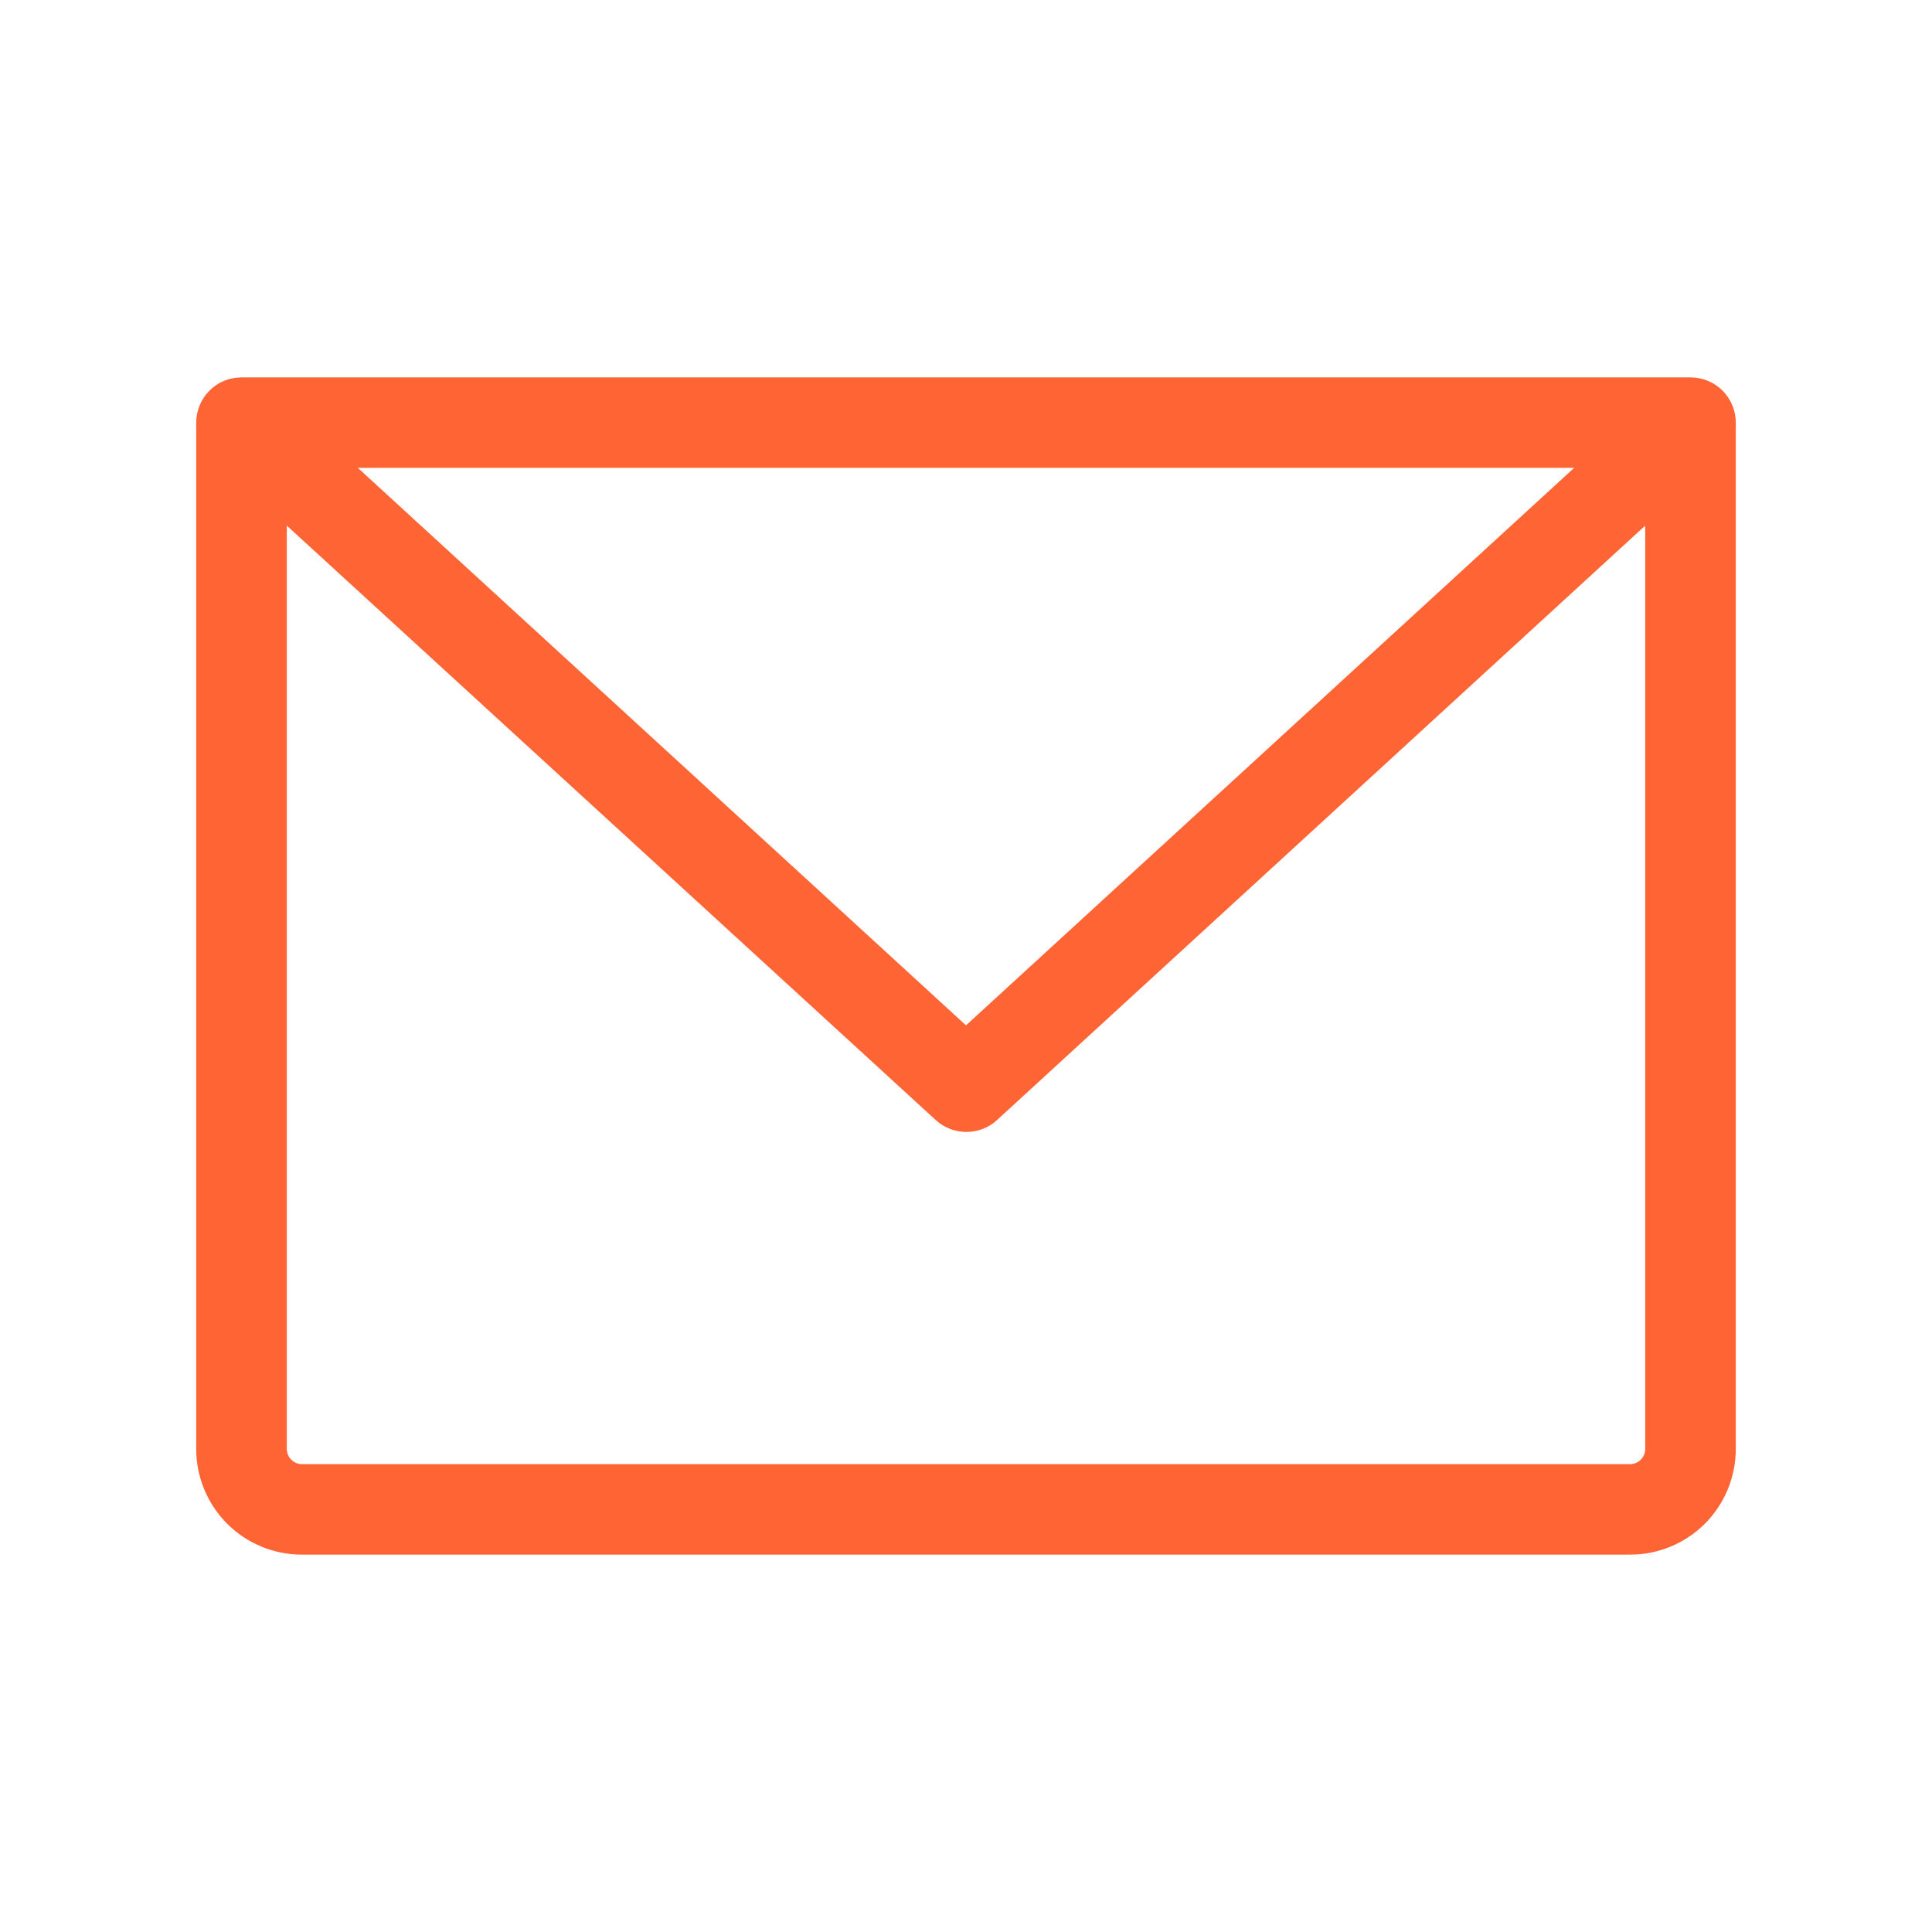 <svg xmlns="http://www.w3.org/2000/svg" width="18" height="18" viewBox="0 0 18 18" fill="none">
  <path d="M15.75 3.516H2.25C2.138 3.516 2.031 3.56 1.952 3.639C1.873 3.718 1.828 3.826 1.828 3.938V13.5C1.828 13.761 1.932 14.011 2.116 14.196C2.301 14.381 2.551 14.484 2.812 14.484H15.188C15.449 14.484 15.699 14.381 15.884 14.196C16.068 14.011 16.172 13.761 16.172 13.5V3.938C16.172 3.826 16.127 3.718 16.048 3.639C15.969 3.56 15.862 3.516 15.75 3.516ZM14.666 4.359L9 9.553L3.334 4.359H14.666ZM15.188 13.641H2.812C2.775 13.641 2.739 13.626 2.713 13.599C2.687 13.573 2.672 13.537 2.672 13.5V4.897L8.719 10.436C8.797 10.507 8.898 10.546 9.004 10.546C9.109 10.546 9.211 10.507 9.288 10.436L15.328 4.897V13.5C15.328 13.537 15.313 13.573 15.287 13.599C15.261 13.626 15.225 13.641 15.188 13.641Z" fill="#FF6435"/>
</svg>
